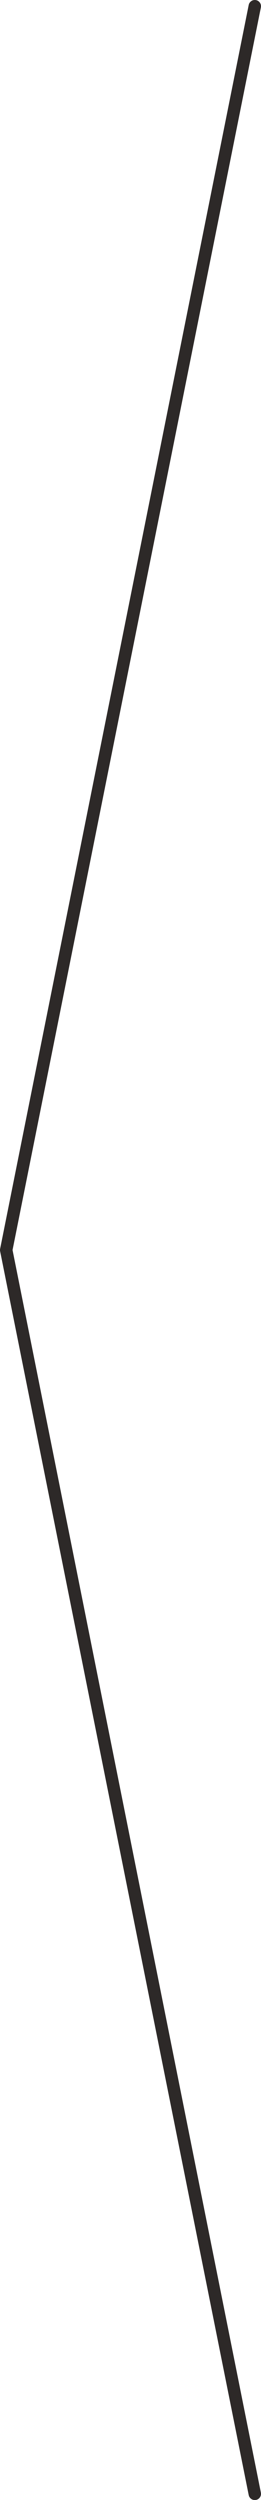 <?xml version="1.0" encoding="utf-8"?>
<!-- Generator: Adobe Illustrator 16.0.4, SVG Export Plug-In . SVG Version: 6.00 Build 0)  -->
<!DOCTYPE svg PUBLIC "-//W3C//DTD SVG 1.1//EN" "http://www.w3.org/Graphics/SVG/1.1/DTD/svg11.dtd">
<svg version="1.1" id="Calque_1" xmlns="http://www.w3.org/2000/svg" xmlns:xlink="http://www.w3.org/1999/xlink" x="0px" y="0px"
	 width="31.5px" height="301.499px" viewBox="0 0 31.5 301.499" enable-background="new 0 0 31.5 301.499" xml:space="preserve">
<path fill="#2D2928" d="M30.749,301.5c-0.351,0-0.663-0.247-0.734-0.603l-30-150c-0.02-0.098-0.02-0.197,0-0.295l30-150
	c0.081-0.406,0.479-0.667,0.882-0.588c0.406,0.081,0.67,0.476,0.589,0.882L1.515,150.75l29.971,149.853
	c0.081,0.406-0.183,0.802-0.589,0.883C30.848,301.495,30.798,301.5,30.749,301.5z"/>
</svg>
